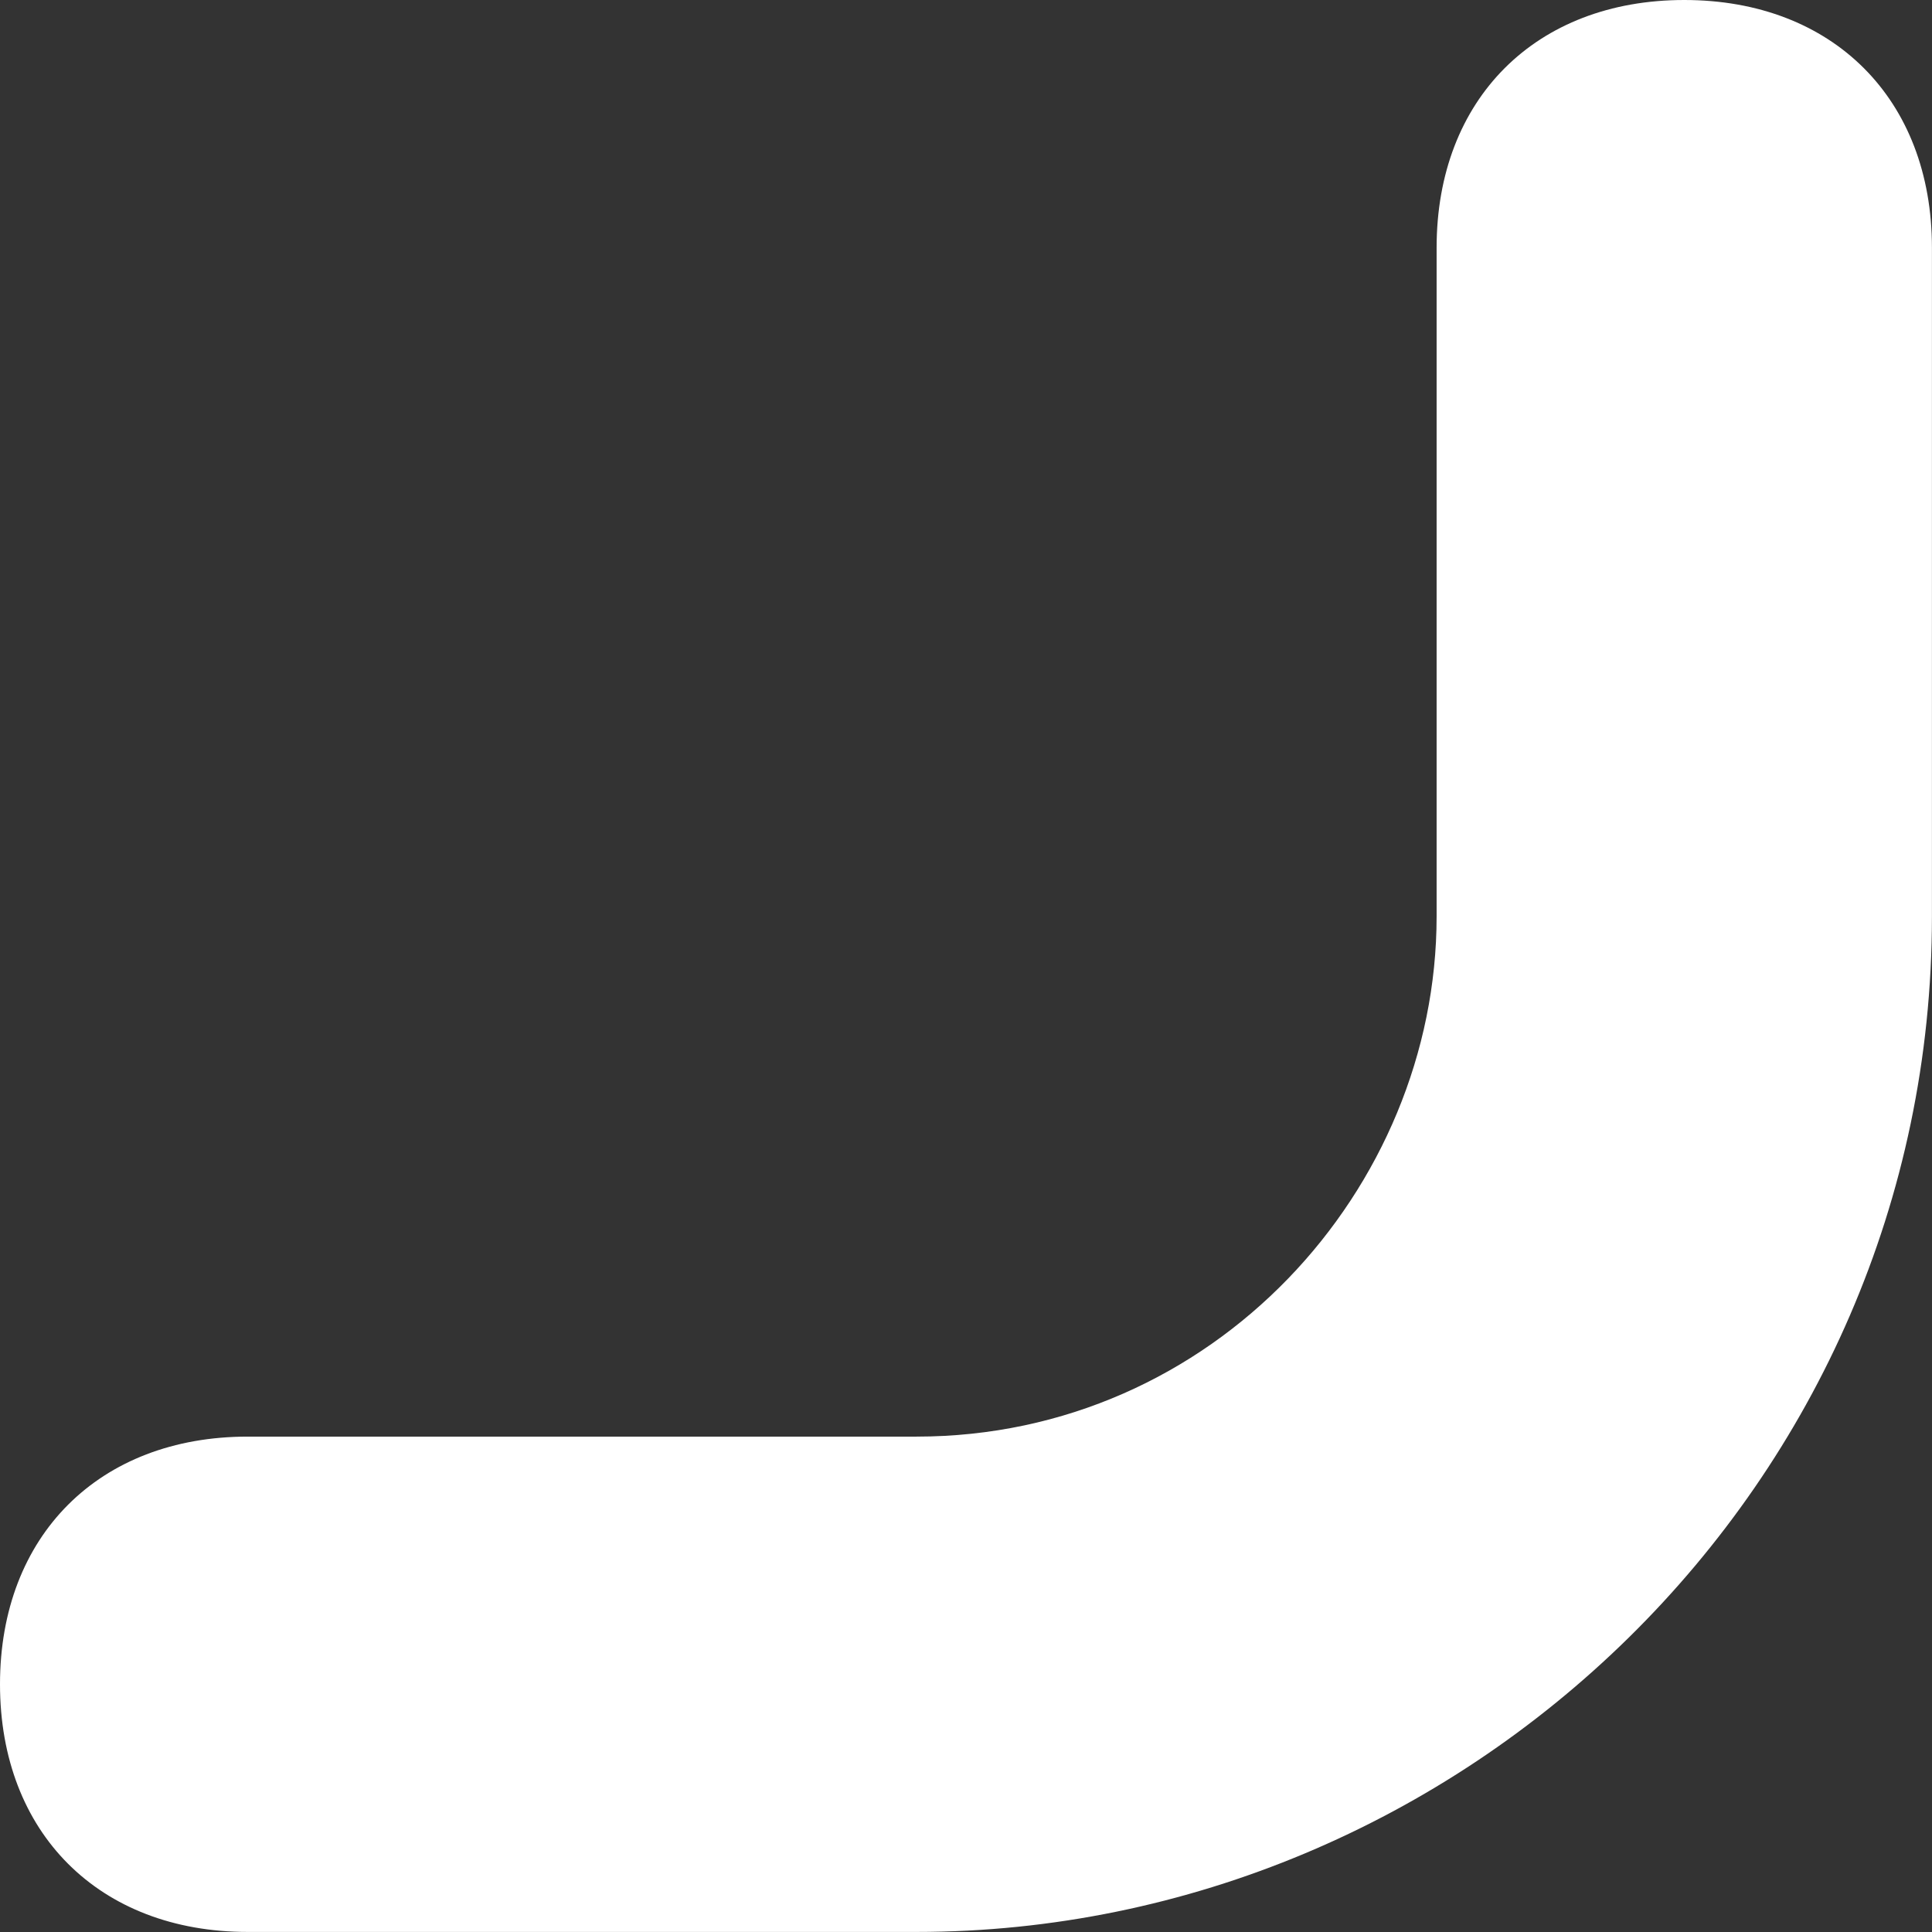 <?xml version="1.0" encoding="UTF-8"?> <svg xmlns="http://www.w3.org/2000/svg" width="34" height="34" viewBox="0 0 34 34" fill="none"><rect x="0" y="0" width="34" height="34" fill="#333333" stroke="none"/> <path d="M29.64 0C27.025 0 25.282 1.744 25.282 4.359V16.128C25.282 20.923 21.359 25.282 16.128 25.282H4.359C1.744 25.282 0 27.025 0 29.64C0 32.256 1.744 33.999 4.359 33.999H16.128C25.717 33.999 33.999 26.153 33.999 16.128V4.359C33.999 1.744 32.256 0 29.64 0Z" fill="white"></path> </svg> 